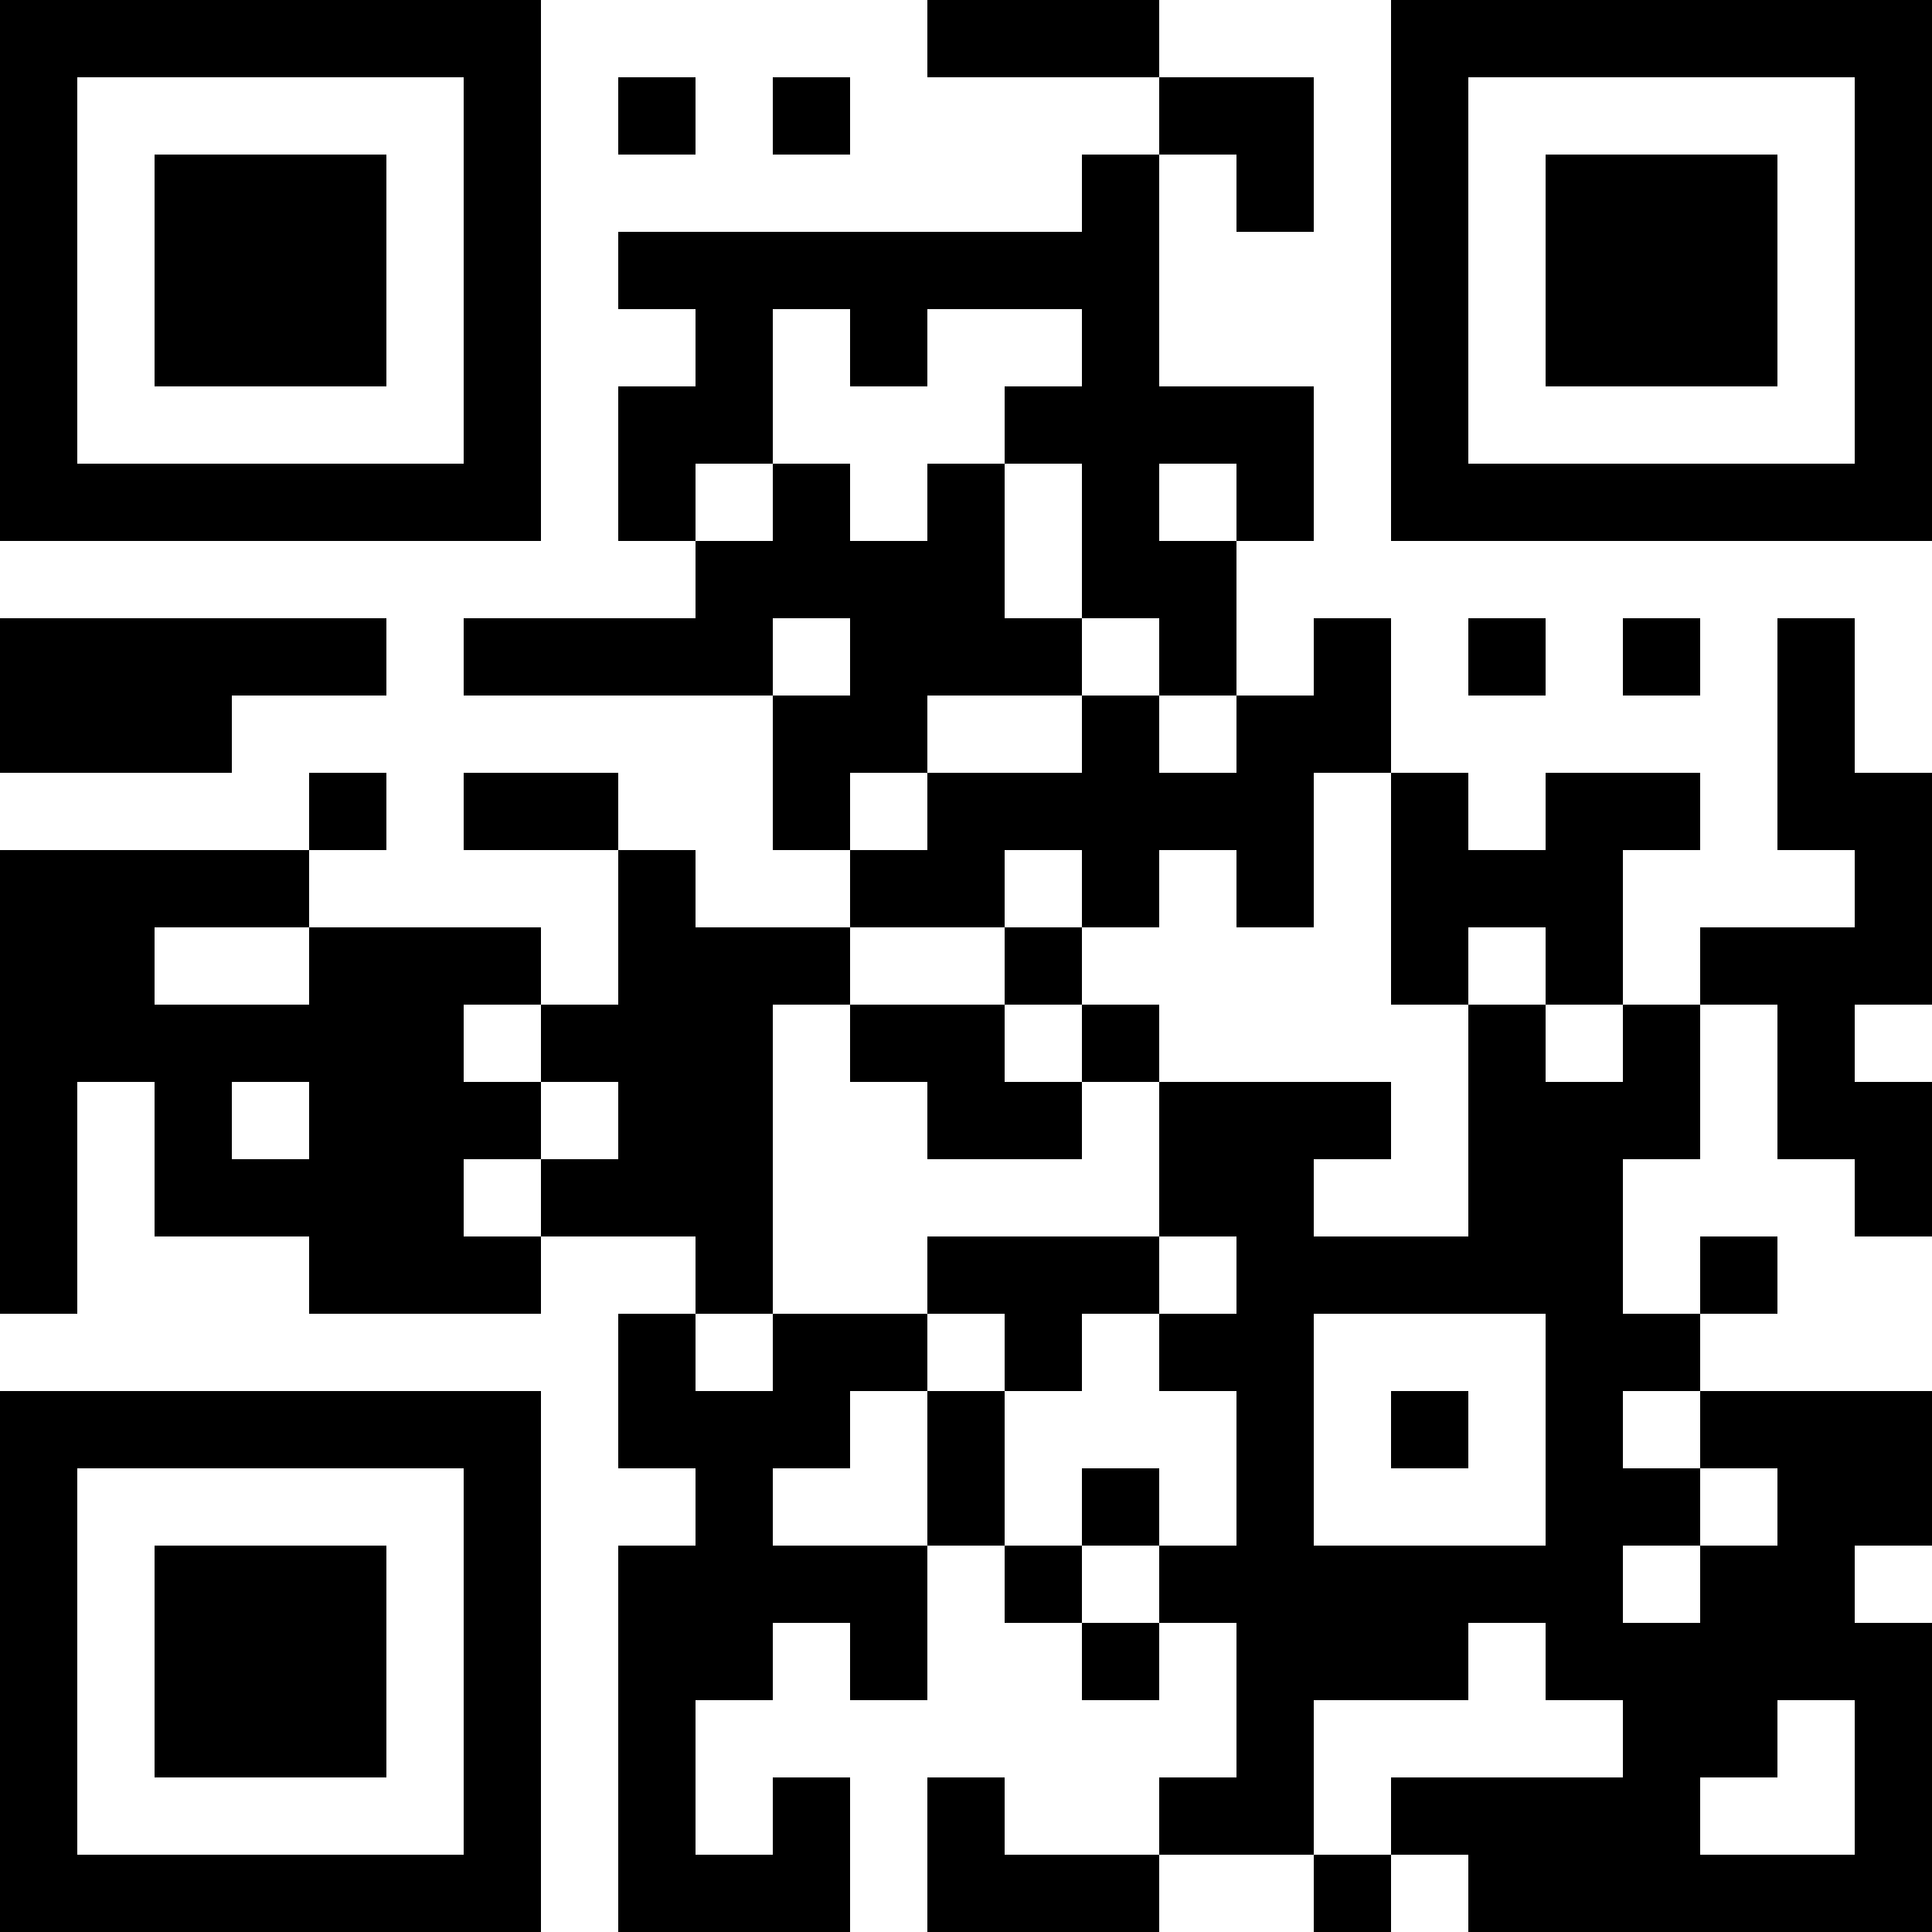 <?xml version="1.0" encoding="UTF-8"?>
<svg xmlns="http://www.w3.org/2000/svg" version="1.1" width="1000" height="1000" viewBox="0 0 1000 1000"><rect x="0" y="0" width="1000" height="1000" fill="#ffffff"/><g transform="scale(40)"><g transform="translate(0,0)"><path fill-rule="evenodd" d="M12 0L12 1L15 1L15 2L14 2L14 3L8 3L8 4L9 4L9 5L8 5L8 7L9 7L9 8L6 8L6 9L10 9L10 11L11 11L11 12L9 12L9 11L8 11L8 10L6 10L6 11L8 11L8 13L7 13L7 12L4 12L4 11L5 11L5 10L4 10L4 11L0 11L0 17L1 17L1 14L2 14L2 16L4 16L4 17L7 17L7 16L9 16L9 17L8 17L8 19L9 19L9 20L8 20L8 25L11 25L11 23L10 23L10 24L9 24L9 22L10 22L10 21L11 21L11 22L12 22L12 20L13 20L13 21L14 21L14 22L15 22L15 21L16 21L16 23L15 23L15 24L13 24L13 23L12 23L12 25L15 25L15 24L17 24L17 25L18 25L18 24L19 24L19 25L25 25L25 21L24 21L24 20L25 20L25 18L22 18L22 17L23 17L23 16L22 16L22 17L21 17L21 15L22 15L22 13L23 13L23 15L24 15L24 16L25 16L25 14L24 14L24 13L25 13L25 10L24 10L24 8L23 8L23 11L24 11L24 12L22 12L22 13L21 13L21 11L22 11L22 10L20 10L20 11L19 11L19 10L18 10L18 8L17 8L17 9L16 9L16 7L17 7L17 5L15 5L15 2L16 2L16 3L17 3L17 1L15 1L15 0ZM8 1L8 2L9 2L9 1ZM10 1L10 2L11 2L11 1ZM10 4L10 6L9 6L9 7L10 7L10 6L11 6L11 7L12 7L12 6L13 6L13 8L14 8L14 9L12 9L12 10L11 10L11 11L12 11L12 10L14 10L14 9L15 9L15 10L16 10L16 9L15 9L15 8L14 8L14 6L13 6L13 5L14 5L14 4L12 4L12 5L11 5L11 4ZM15 6L15 7L16 7L16 6ZM0 8L0 10L3 10L3 9L5 9L5 8ZM10 8L10 9L11 9L11 8ZM19 8L19 9L20 9L20 8ZM21 8L21 9L22 9L22 8ZM17 10L17 12L16 12L16 11L15 11L15 12L14 12L14 11L13 11L13 12L11 12L11 13L10 13L10 17L9 17L9 18L10 18L10 17L12 17L12 18L11 18L11 19L10 19L10 20L12 20L12 18L13 18L13 20L14 20L14 21L15 21L15 20L16 20L16 18L15 18L15 17L16 17L16 16L15 16L15 14L18 14L18 15L17 15L17 16L19 16L19 13L20 13L20 14L21 14L21 13L20 13L20 12L19 12L19 13L18 13L18 10ZM2 12L2 13L4 13L4 12ZM13 12L13 13L11 13L11 14L12 14L12 15L14 15L14 14L15 14L15 13L14 13L14 12ZM6 13L6 14L7 14L7 15L6 15L6 16L7 16L7 15L8 15L8 14L7 14L7 13ZM13 13L13 14L14 14L14 13ZM3 14L3 15L4 15L4 14ZM12 16L12 17L13 17L13 18L14 18L14 17L15 17L15 16ZM17 17L17 20L20 20L20 17ZM18 18L18 19L19 19L19 18ZM21 18L21 19L22 19L22 20L21 20L21 21L22 21L22 20L23 20L23 19L22 19L22 18ZM14 19L14 20L15 20L15 19ZM19 21L19 22L17 22L17 24L18 24L18 23L21 23L21 22L20 22L20 21ZM23 22L23 23L22 23L22 24L24 24L24 22ZM0 0L0 7L7 7L7 0ZM1 1L1 6L6 6L6 1ZM2 2L2 5L5 5L5 2ZM18 0L18 7L25 7L25 0ZM19 1L19 6L24 6L24 1ZM20 2L20 5L23 5L23 2ZM0 18L0 25L7 25L7 18ZM1 19L1 24L6 24L6 19ZM2 20L2 23L5 23L5 20Z" fill="#000000"/></g></g></svg>
